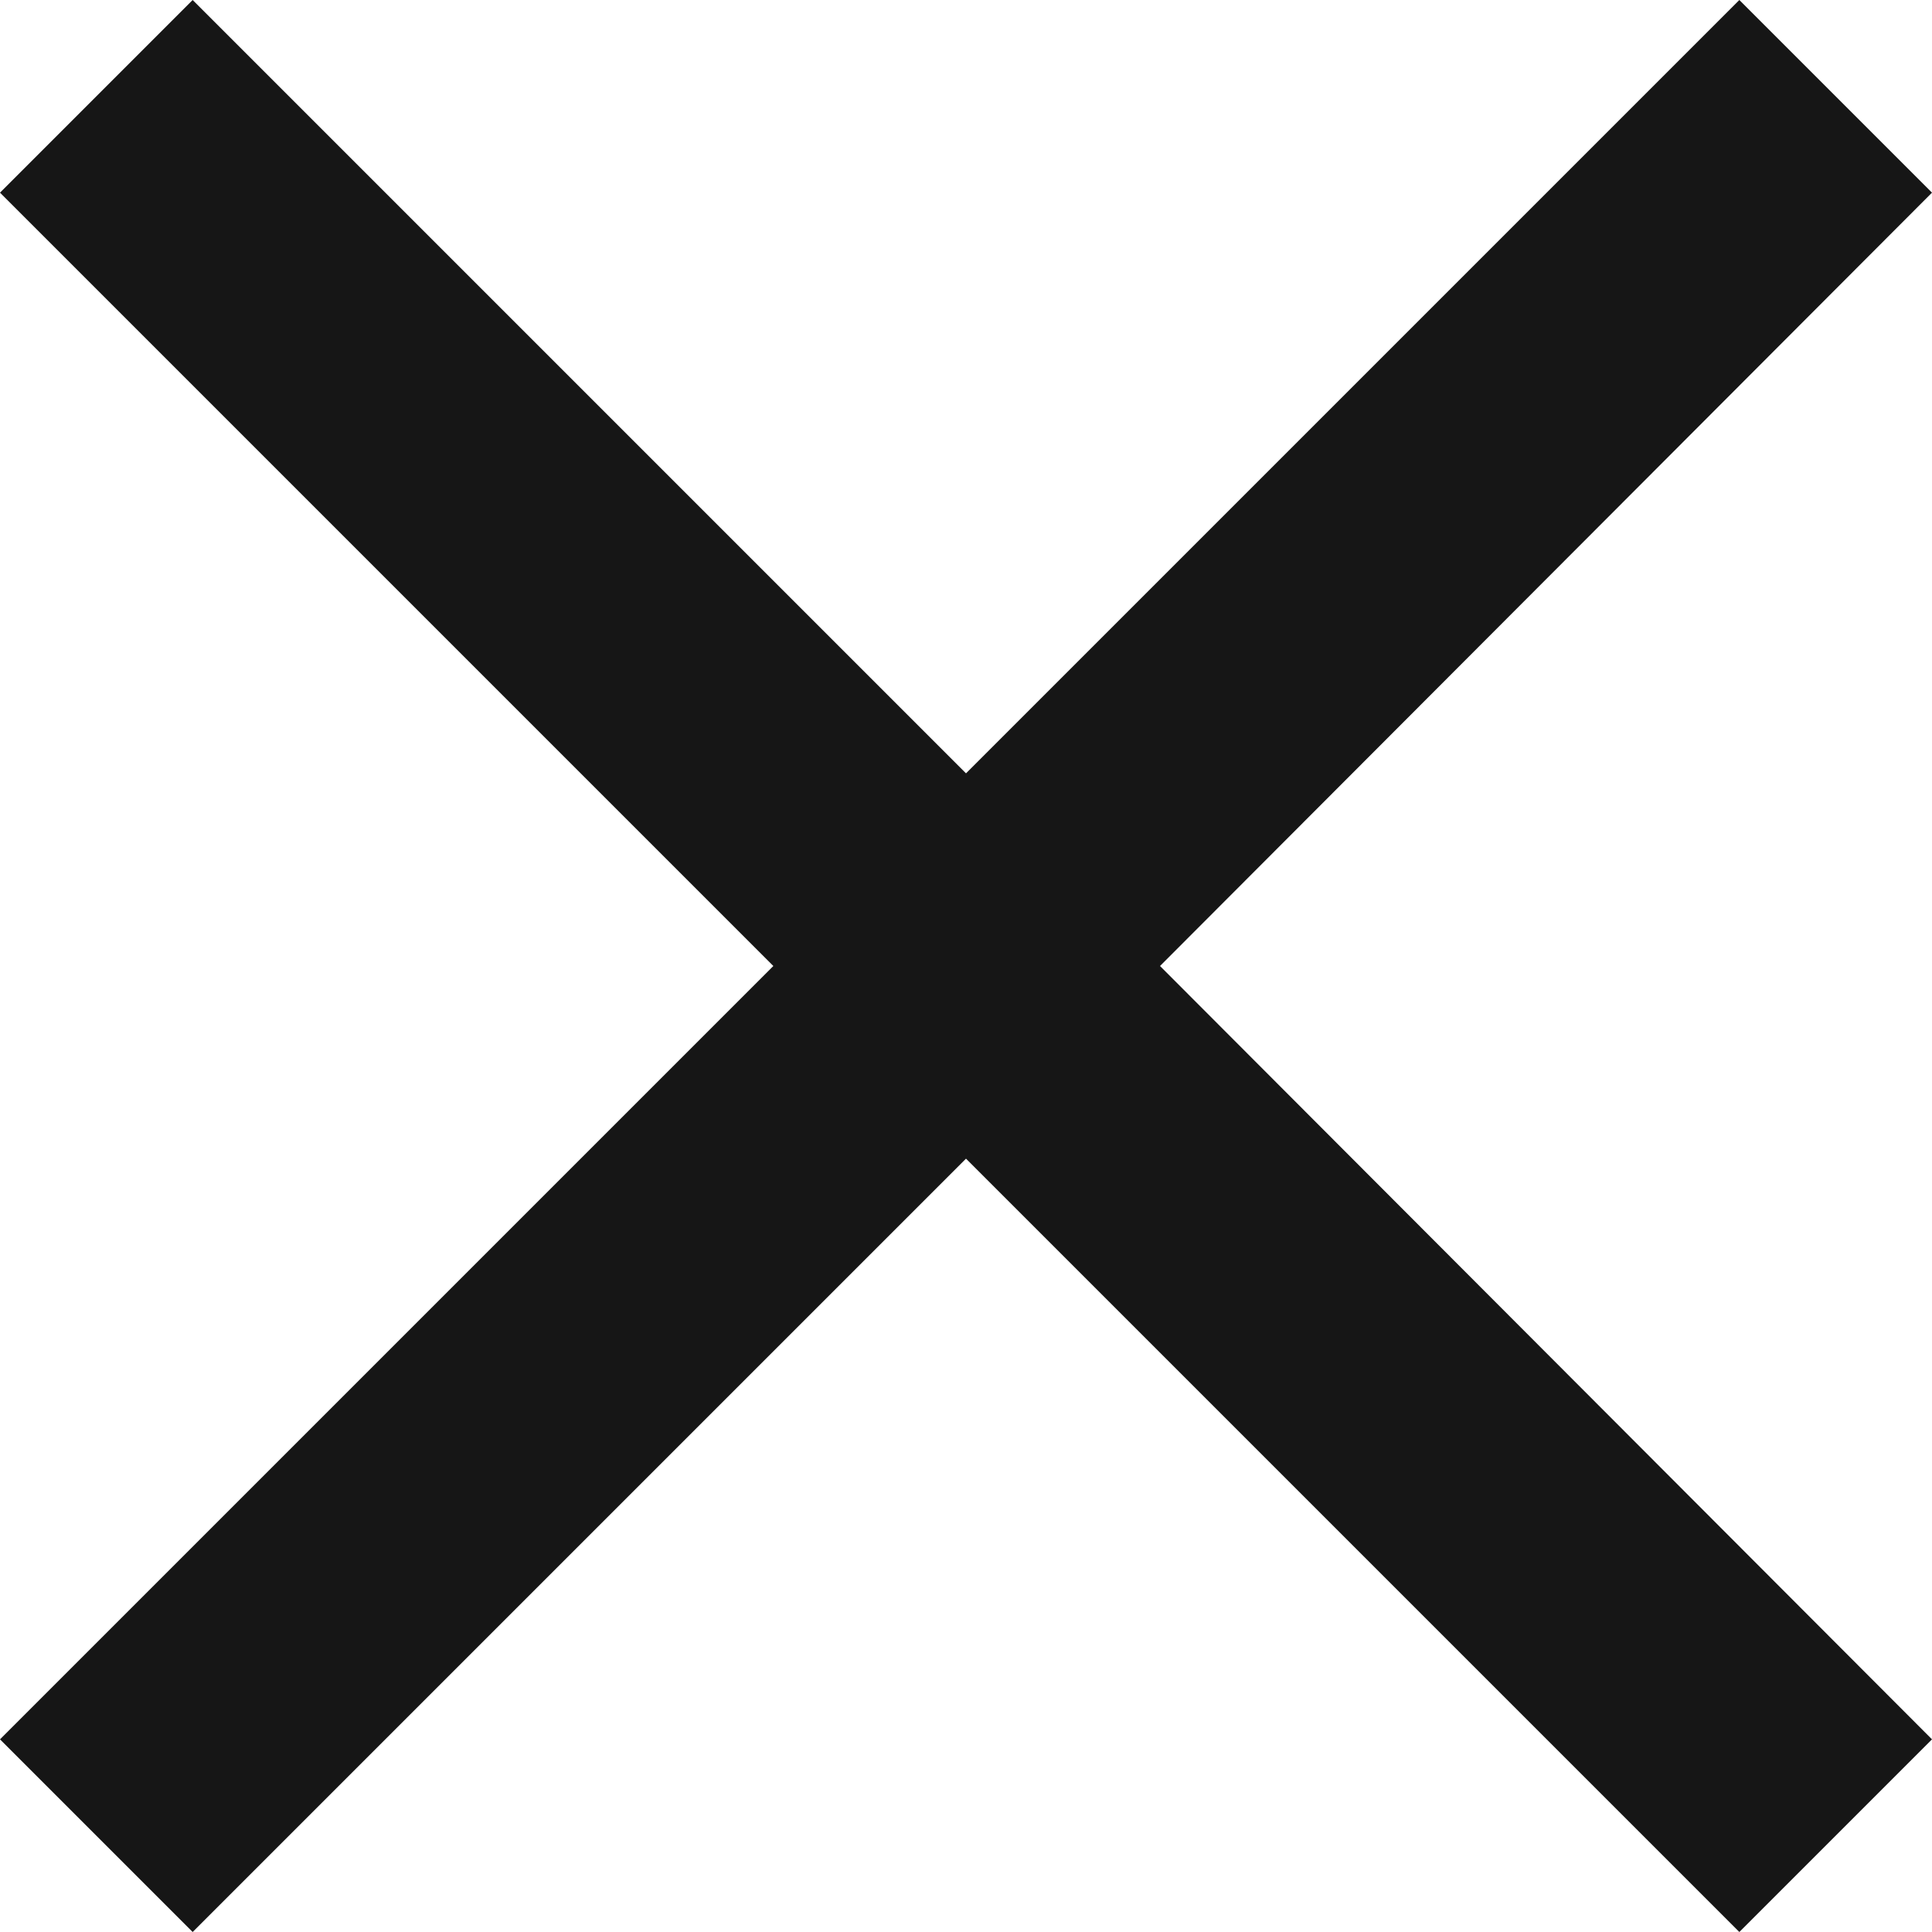 <svg xmlns="http://www.w3.org/2000/svg" width="14.14" height="14.14" viewBox="0 0 14.14 14.14"><path fill="#161616" d="M12.73 14.14 7.07 8.48l-5.66 5.66L0 12.73l5.66-5.66L0 1.41 1.41 0l5.66 5.66L12.73 0l1.41 1.41-5.65 5.66 5.65 5.66z"/></svg>